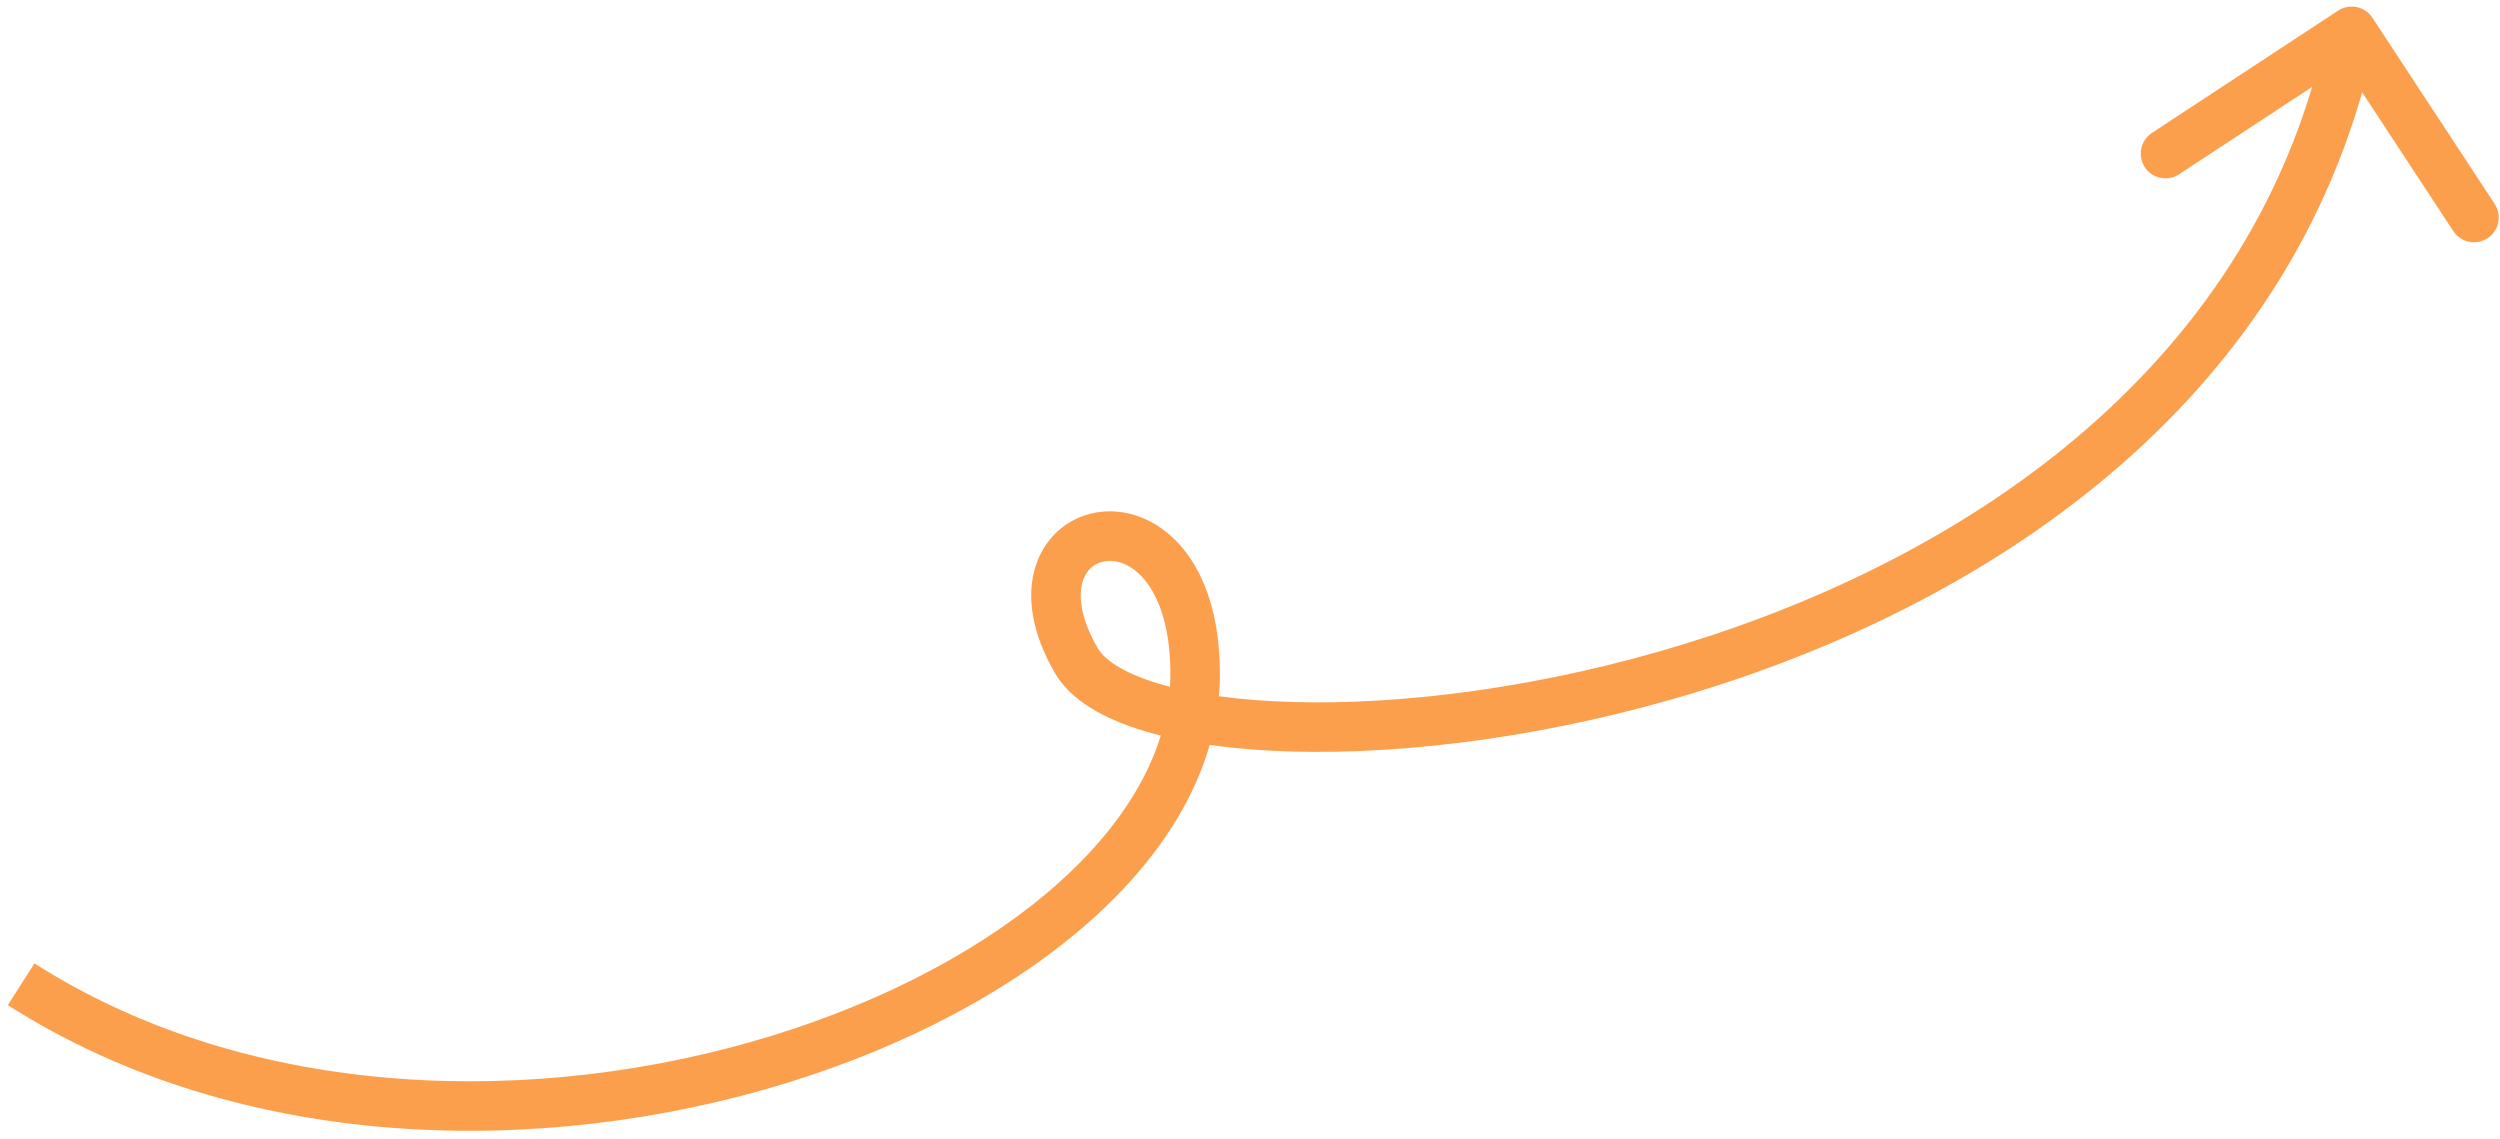 <svg xmlns="http://www.w3.org/2000/svg" width="202" height="92" viewBox="0 0 202 92" fill="none"><path d="M96.568 54.3L98.568 54.287L98.568 54.287L96.568 54.3ZM86.957 53.361L85.224 54.36L85.224 54.36L86.957 53.361ZM191.69 1.432C191.083 0.509 189.843 0.252 188.92 0.858L173.875 10.739C172.951 11.345 172.694 12.585 173.301 13.508C173.907 14.432 175.147 14.688 176.07 14.082L189.444 5.299L198.227 18.673C198.833 19.597 200.073 19.854 200.997 19.247C201.92 18.641 202.177 17.401 201.57 16.478L191.69 1.432ZM0.632 81.215C19.476 93.236 43.882 93.536 63.449 87.541C73.252 84.537 81.977 79.914 88.28 74.247C94.569 68.592 98.617 61.725 98.568 54.287L94.568 54.313C94.607 60.208 91.395 66.067 85.605 71.273C79.829 76.466 71.658 80.841 62.277 83.716C43.476 89.477 20.364 89.058 2.784 77.843L0.632 81.215ZM98.568 54.287C98.539 49.897 97.423 46.587 95.627 44.375C93.825 42.155 91.36 41.099 88.986 41.351C86.6 41.604 84.533 43.172 83.705 45.657C82.891 48.103 83.359 51.126 85.224 54.36L88.689 52.362C87.187 49.757 87.16 47.941 87.5 46.921C87.826 45.941 88.562 45.418 89.408 45.329C90.266 45.238 91.46 45.588 92.522 46.896C93.59 48.213 94.544 50.554 94.568 54.313L98.568 54.287ZM85.224 54.36C86.536 56.636 89.285 58.108 92.431 59.059C95.678 60.041 99.797 60.601 104.453 60.726C113.778 60.977 125.551 59.486 137.438 55.809C161.144 48.474 185.91 32.211 191.976 2.936L188.06 2.124C182.42 29.34 159.322 44.85 136.256 51.987C124.757 55.545 113.419 56.965 104.561 56.728C100.126 56.609 96.386 56.076 93.589 55.23C90.691 54.354 89.21 53.266 88.689 52.362L85.224 54.36Z" fill="#FB9F4D"></path></svg>